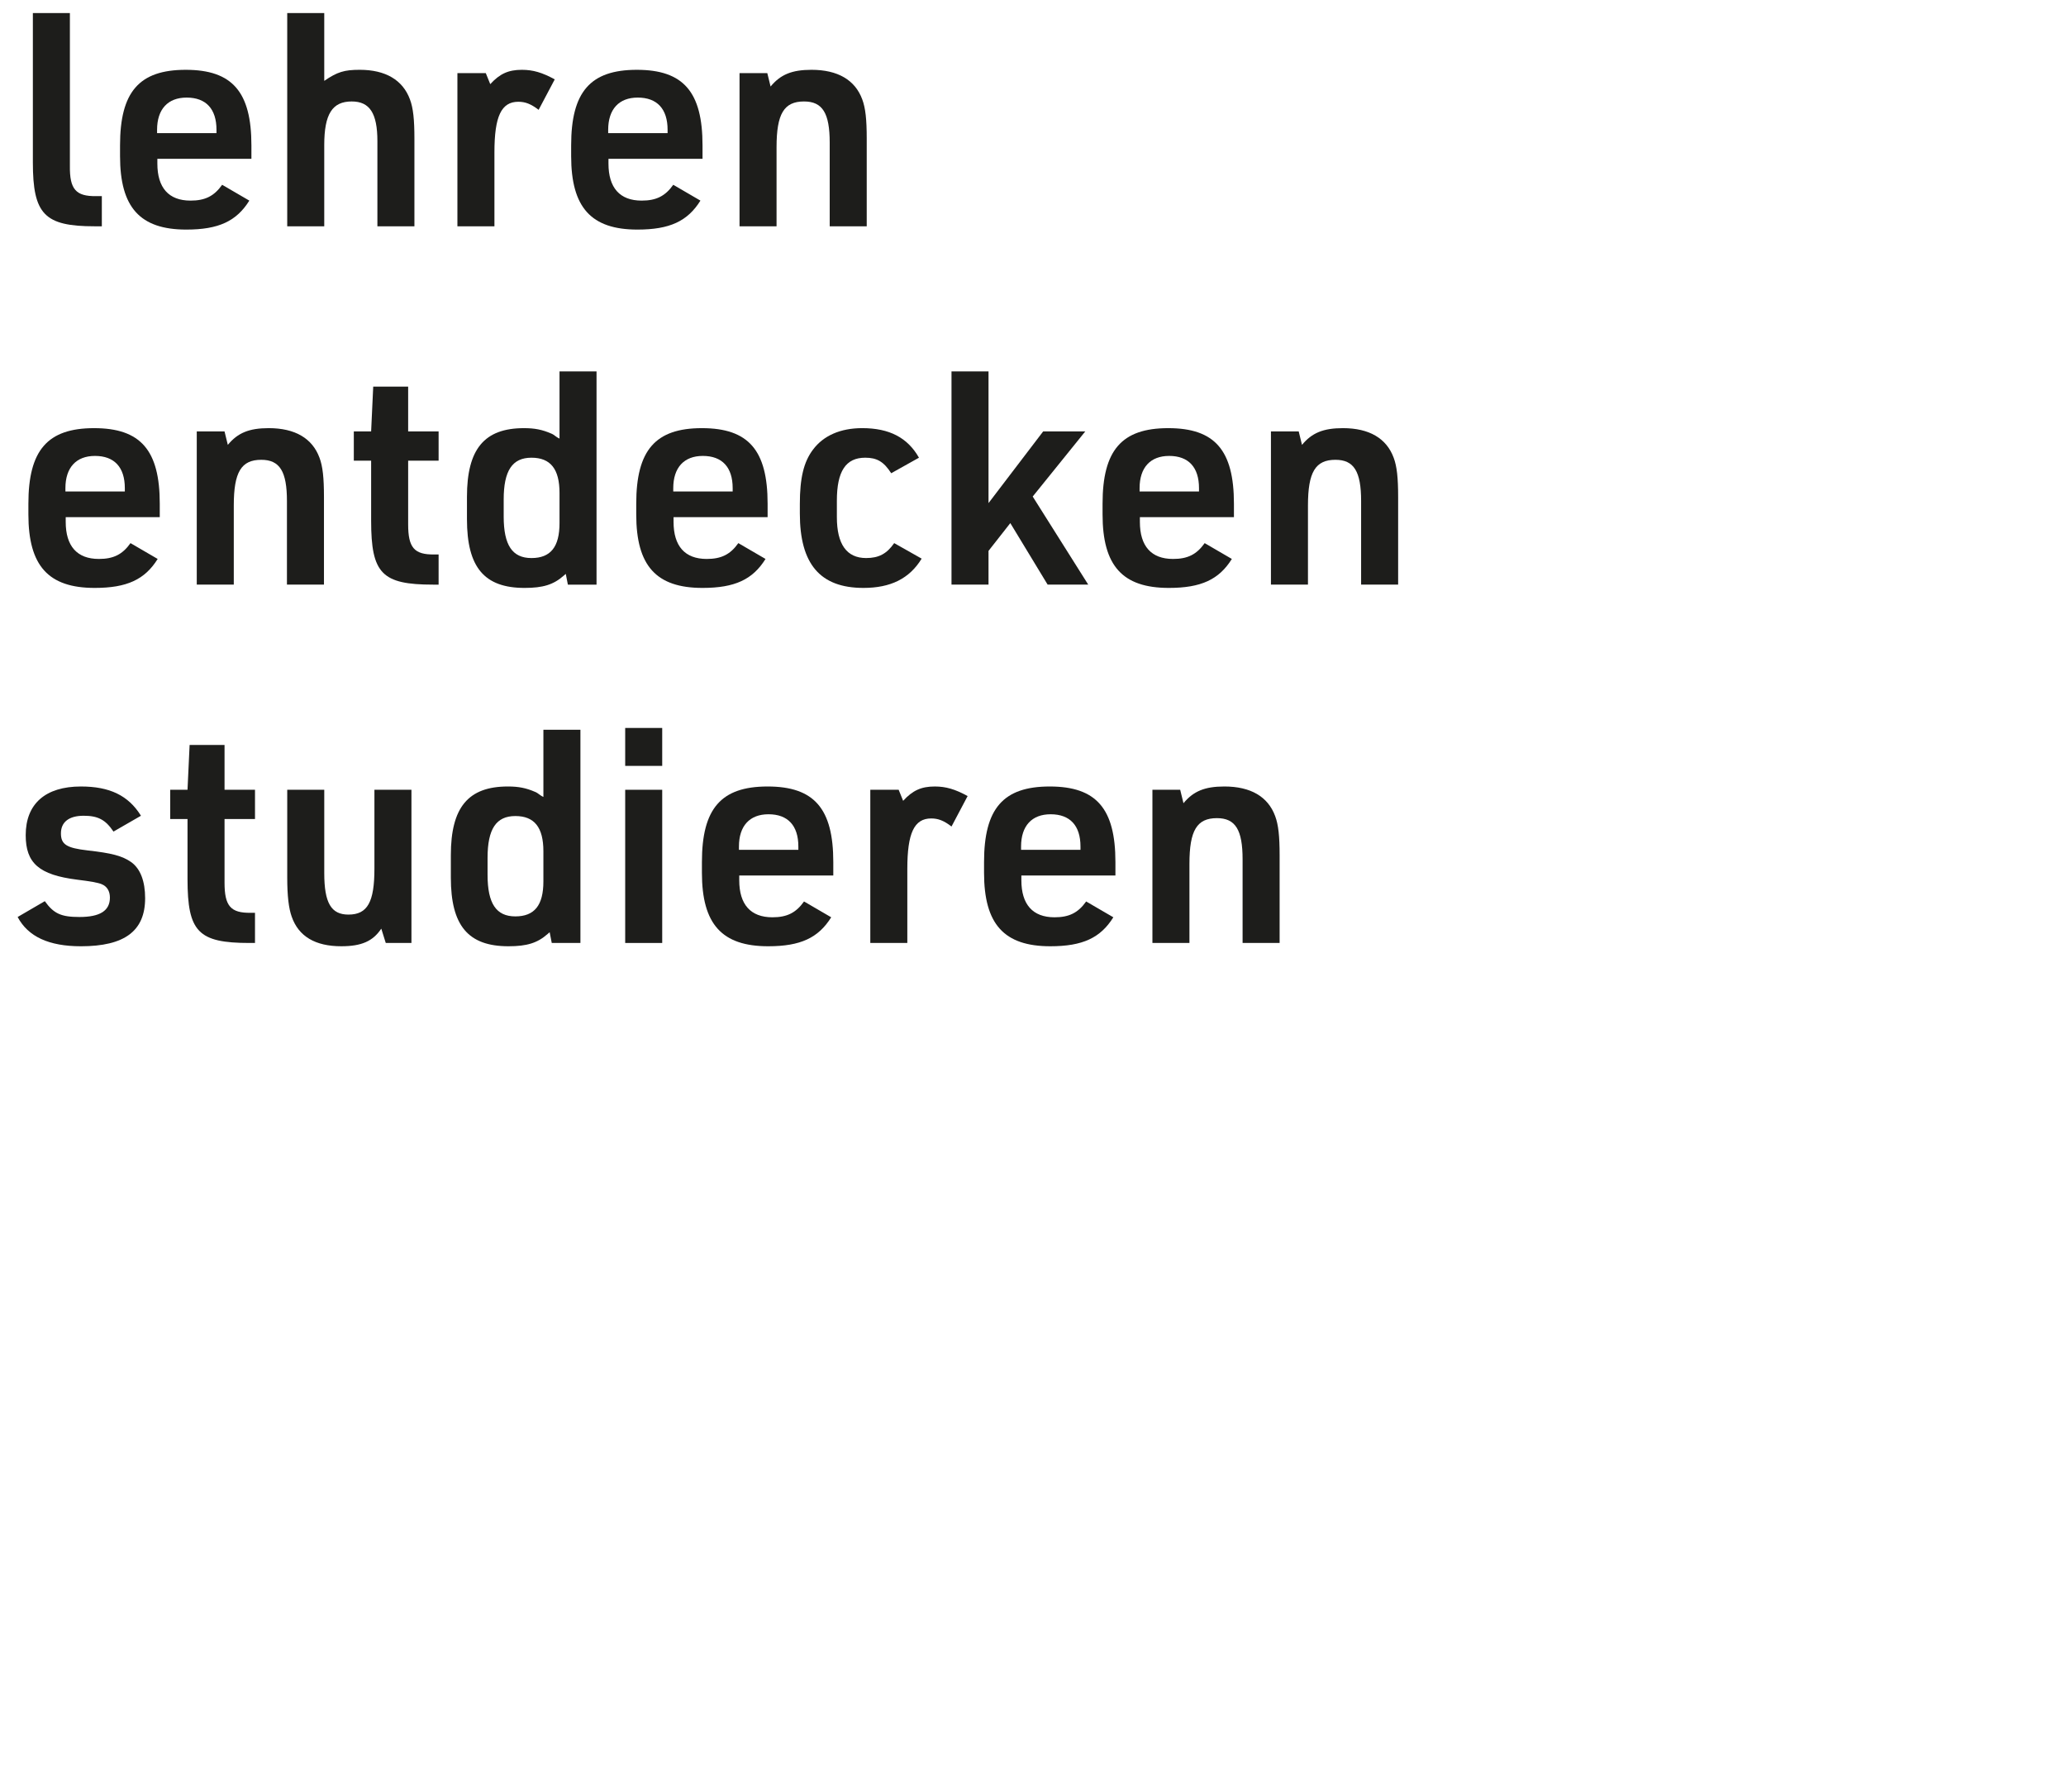 <?xml version="1.0" encoding="UTF-8"?>
<svg id="Ebene_1" xmlns="http://www.w3.org/2000/svg" width="346" height="300" version="1.1" viewBox="0 0 346 300">
  <!-- Generator: Adobe Illustrator 29.3.0, SVG Export Plug-In . SVG Version: 2.1.0 Build 146)  -->
  <defs>
    <style>
      .st0 {
        fill: #1d1d1b;
      }
    </style>
  </defs>
  <path class="st0" d="M11.705,2.188v25.602c-.05,3.9,1,5.1,4.4,5.05h.95v5.051h-1.2c-8.4,0-10.351-2-10.351-10.701V2.188h6.2Z"/>
  <path class="st0" d="M26.354,27.39c0,4.051,1.9,6.2,5.551,6.2,2.45,0,3.95-.75,5.3-2.649l4.551,2.649c-2.15,3.45-5.15,4.851-10.551,4.851-7.75,0-11.101-3.7-11.101-12.301v-1.8c0-8.951,3.2-12.651,11.001-12.651,7.8,0,11,3.7,11,12.651v2.25h-15.751s0,.8,0,.8ZM36.256,22.289v-.55c0-3.5-1.75-5.4-5.001-5.4-3.149,0-4.95,1.95-4.95,5.4v.55h9.951Z"/>
  <path class="st0" d="M48.104,2.188h6.2v11.351c2.2-1.5,3.351-1.851,5.95-1.851,4.301,0,7.2,1.7,8.4,4.95.55,1.45.75,3.4.75,6.551v14.701h-6.2v-14.251c0-4.7-1.3-6.65-4.3-6.65-3.251,0-4.601,2.1-4.601,7.3v13.602h-6.2s0-35.702,0-35.702Z"/>
  <path class="st0" d="M76.604,12.239h4.751l.75,1.85c1.6-1.75,3.05-2.4,5.3-2.4,1.851,0,3.4.45,5.5,1.601l-2.699,5.101c-1.301-1.001-2.251-1.351-3.4-1.351-2.851,0-4.001,2.45-4.001,8.45v12.401h-6.2V12.239h0Z"/>
  <path class="st0" d="M101.903,27.39c0,4.051,1.9,6.2,5.55,6.2,2.45,0,3.951-.75,5.301-2.649l4.55,2.649c-2.149,3.45-5.149,4.851-10.55,4.851-7.751,0-11.101-3.7-11.101-12.301v-1.8c0-8.951,3.2-12.651,11-12.651,7.801,0,11.001,3.7,11.001,12.651v2.25h-15.751v.8h0ZM111.804,22.289v-.55c0-3.5-1.75-5.4-5-5.4-3.15,0-4.95,1.95-4.95,5.4v.55h9.95Z"/>
  <path class="st0" d="M123.853,12.239h4.65l.55,2.25c1.65-2,3.55-2.801,6.851-2.801,4.4,0,7.3,1.7,8.5,4.95.55,1.45.75,3.4.75,6.551v14.701h-6.2v-14.001c0-4.95-1.2-6.9-4.3-6.9-3.351,0-4.601,2.05-4.601,7.65v13.251h-6.2s0-25.651,0-25.651Z"/>
  <path class="st0" d="M11.005,87.39c0,4.051,1.9,6.2,5.551,6.2,2.45,0,3.95-.75,5.3-2.649l4.551,2.649c-2.15,3.45-5.15,4.851-10.551,4.851-7.75,0-11.101-3.7-11.101-12.301v-1.8c0-8.951,3.2-12.651,11.001-12.651,7.8,0,11,3.7,11,12.651v2.25h-15.751v.8-0ZM20.906,82.289v-.55c0-3.5-1.75-5.4-5.001-5.4-3.149,0-4.95,1.95-4.95,5.4v.55h9.951Z"/>
  <path class="st0" d="M32.954,72.239h4.65l.55,2.25c1.65-2,3.551-2.801,6.851-2.801,4.4,0,7.301,1.7,8.501,4.95.55,1.45.75,3.4.75,6.551v14.701h-6.2v-14.001c0-4.95-1.2-6.9-4.301-6.9-3.35,0-4.601,2.05-4.601,7.65v13.251h-6.2s0-25.651,0-25.651Z"/>
  <path class="st0" d="M59.254,77.139v-4.899h2.9l.35-7.501h5.851v7.501h5.101v4.899h-5.101v10.651c0,3.9,1,5.1,4.4,5.05h.7v5.051h-.9c-8.601,0-10.4-1.851-10.4-10.701v-10.051h-2.9Z"/>
  <path class="st0" d="M94.754,96.09l-.35.301c-1.7,1.5-3.45,2.05-6.551,2.05-6.75,0-9.65-3.45-9.65-11.501v-3.75c0-8,2.9-11.501,9.551-11.501,1.8,0,3.05.25,4.55.9.201.066.517.266.95.6.2.101.2.15.45.25v-11.25h6.2v35.702h-4.8l-.351-1.801-0.0 0ZM84.354,86.489c0,4.801,1.45,6.951,4.65,6.951s4.7-1.851,4.7-5.851v-5.051c0-4-1.5-5.9-4.7-5.9s-4.65,2.15-4.65,7.001v2.85Z"/>
  <path class="st0" d="M112.803,87.39c0,4.051,1.9,6.2,5.55,6.2,2.45,0,3.951-.75,5.301-2.649l4.55,2.649c-2.149,3.45-5.149,4.851-10.55,4.851-7.751,0-11.101-3.7-11.101-12.301v-1.8c0-8.951,3.2-12.651,11-12.651,7.801,0,11.001,3.7,11.001,12.651v2.25h-15.751v.8-0ZM122.703,82.289v-.55c0-3.5-1.75-5.4-5-5.4-3.15,0-4.95,1.95-4.95,5.4v.55h9.95Z"/>
  <path class="st0" d="M154.353,93.54c-2.05,3.351-5.2,4.9-9.75,4.9-7.251,0-10.65-4-10.65-12.451v-1.6c0-4.351.649-7.051,2.199-9.101,1.751-2.351,4.601-3.601,8.251-3.601,4.55,0,7.601,1.601,9.5,4.95l-4.65,2.601c-1.25-1.95-2.399-2.601-4.35-2.601-3.25,0-4.75,2.251-4.75,7.201v2.75c0,4.55,1.649,6.851,4.9,6.851,2.1,0,3.449-.7,4.699-2.5,0,0,4.601,2.6,4.601,2.6Z"/>
  <path class="st0" d="M159.351,62.188h6.2v22.051l9.15-12h7.051l-8.801,10.9,9.301,14.751h-6.801l-6.25-10.301-3.65,4.65v5.65h-6.2s0-35.702,0-35.702Z"/>
  <path class="st0" d="M190.9,87.39c0,4.051,1.9,6.2,5.551,6.2,2.45,0,3.95-.75,5.3-2.649l4.551,2.649c-2.15,3.45-5.15,4.851-10.551,4.851-7.751,0-11.101-3.7-11.101-12.301v-1.8c0-8.951,3.2-12.651,11-12.651,7.801,0,11.001,3.7,11.001,12.651v2.25h-15.751v.8-0ZM200.801,82.289v-.55c0-3.5-1.75-5.4-5-5.4-3.15,0-4.95,1.95-4.95,5.4v.55h9.95Z"/>
  <path class="st0" d="M212.85,72.239h4.65l.55,2.25c1.65-2,3.551-2.801,6.851-2.801,4.4,0,7.301,1.7,8.501,4.95.55,1.45.75,3.4.75,6.551v14.701h-6.201v-14.001c0-4.95-1.199-6.9-4.3-6.9-3.351,0-4.601,2.05-4.601,7.65v13.251h-6.2v-25.651Z"/>
  <path class="st0" d="M7.505,150.89c1.5,2.101,2.75,2.65,5.801,2.65,3.45,0,5.1-1.05,5.1-3.25,0-1.101-.5-1.9-1.399-2.25-.533-.234-1.9-.484-4.101-.75-6.351-.801-8.601-2.75-8.601-7.451,0-5.25,3.301-8.15,9.251-8.15,4.8,0,7.95,1.5,10.051,4.9l-4.601,2.65c-1.351-2-2.601-2.65-5-2.65-2.45,0-3.801,1.05-3.801,2.95,0,1.851.95,2.45,4.45,2.851,4,.45,5.801.899,7.301,1.95,1.55,1.1,2.35,3.2,2.35,6.05,0,5.501-3.45,8.051-10.75,8.051-5.351,0-8.851-1.601-10.601-4.9,0,0,4.55-2.65,4.55-2.65Z"/>
  <path class="st0" d="M28.504,137.139v-4.899h2.9l.351-7.501h5.85v7.501h5.101v4.899h-5.101v10.651c0,3.9,1,5.1,4.4,5.05h.7v5.051h-.9c-8.601,0-10.4-1.851-10.4-10.701v-10.051h-2.9Z"/>
  <path class="st0" d="M54.305,132.239v13.95c0,5.001,1.149,6.95,4.05,6.95,3.2,0,4.351-2.1,4.351-7.7v-13.2h6.2v25.651h-4.301l-.75-2.4c-1.399,2.101-3.3,2.95-6.7,2.95-4.35,0-7.15-1.65-8.3-4.95-.501-1.4-.751-3.45-.751-6.601v-14.65h6.201Z"/>
  <path class="st0" d="M92.055,156.09l-.35.301c-1.7,1.5-3.45,2.05-6.551,2.05-6.75,0-9.65-3.45-9.65-11.501v-3.75c0-8,2.9-11.501,9.551-11.501,1.8,0,3.05.25,4.55.9.201.066.517.266.95.6.2.101.2.15.45.25v-11.25h6.2v35.702h-4.8l-.351-1.801h-0ZM81.654,146.489c0,4.801,1.45,6.951,4.65,6.951s4.7-1.851,4.7-5.851v-5.051c0-4-1.5-5.9-4.7-5.9s-4.65,2.15-4.65,7.001v2.85Z"/>
  <path class="st0" d="M104.703,121.888h6.2v6.351h-6.2v-6.351ZM104.703,132.239h6.2v25.651h-6.2v-25.651Z"/>
  <path class="st0" d="M123.803,147.39c0,4.051,1.9,6.2,5.55,6.2,2.45,0,3.951-.75,5.301-2.649l4.55,2.649c-2.149,3.45-5.149,4.851-10.55,4.851-7.751,0-11.101-3.7-11.101-12.301v-1.8c0-8.951,3.2-12.651,11-12.651,7.801,0,11.001,3.7,11.001,12.651v2.25h-15.751s0,.8,0,.8ZM133.703,142.289v-.55c0-3.5-1.75-5.4-5-5.4-3.15,0-4.95,1.95-4.95,5.4v.55h9.95Z"/>
  <path class="st0" d="M145.752,132.239h4.75l.75,1.85c1.6-1.75,3.05-2.4,5.3-2.4,1.851,0,3.4.45,5.501,1.601l-2.7,5.101c-1.301-1.001-2.25-1.351-3.4-1.351-2.851,0-4,2.45-4,8.45v12.401h-6.2v-25.651Z"/>
  <path class="st0" d="M171.052,147.39c0,4.051,1.9,6.2,5.551,6.2,2.45,0,3.95-.75,5.3-2.649l4.551,2.649c-2.15,3.45-5.15,4.851-10.551,4.851-7.751,0-11.101-3.7-11.101-12.301v-1.8c0-8.951,3.2-12.651,11-12.651,7.801,0,11.001,3.7,11.001,12.651v2.25h-15.751v.8ZM180.952,142.289v-.55c0-3.5-1.75-5.4-5-5.4-3.15,0-4.95,1.95-4.95,5.4v.55h9.95Z"/>
  <path class="st0" d="M193.001,132.239h4.65l.55,2.25c1.65-2,3.551-2.801,6.851-2.801,4.4,0,7.301,1.7,8.501,4.95.55,1.45.75,3.4.75,6.551v14.701h-6.201v-14.001c0-4.95-1.2-6.9-4.3-6.9-3.351,0-4.601,2.05-4.601,7.65v13.251h-6.2v-25.651Z"/>
</svg>